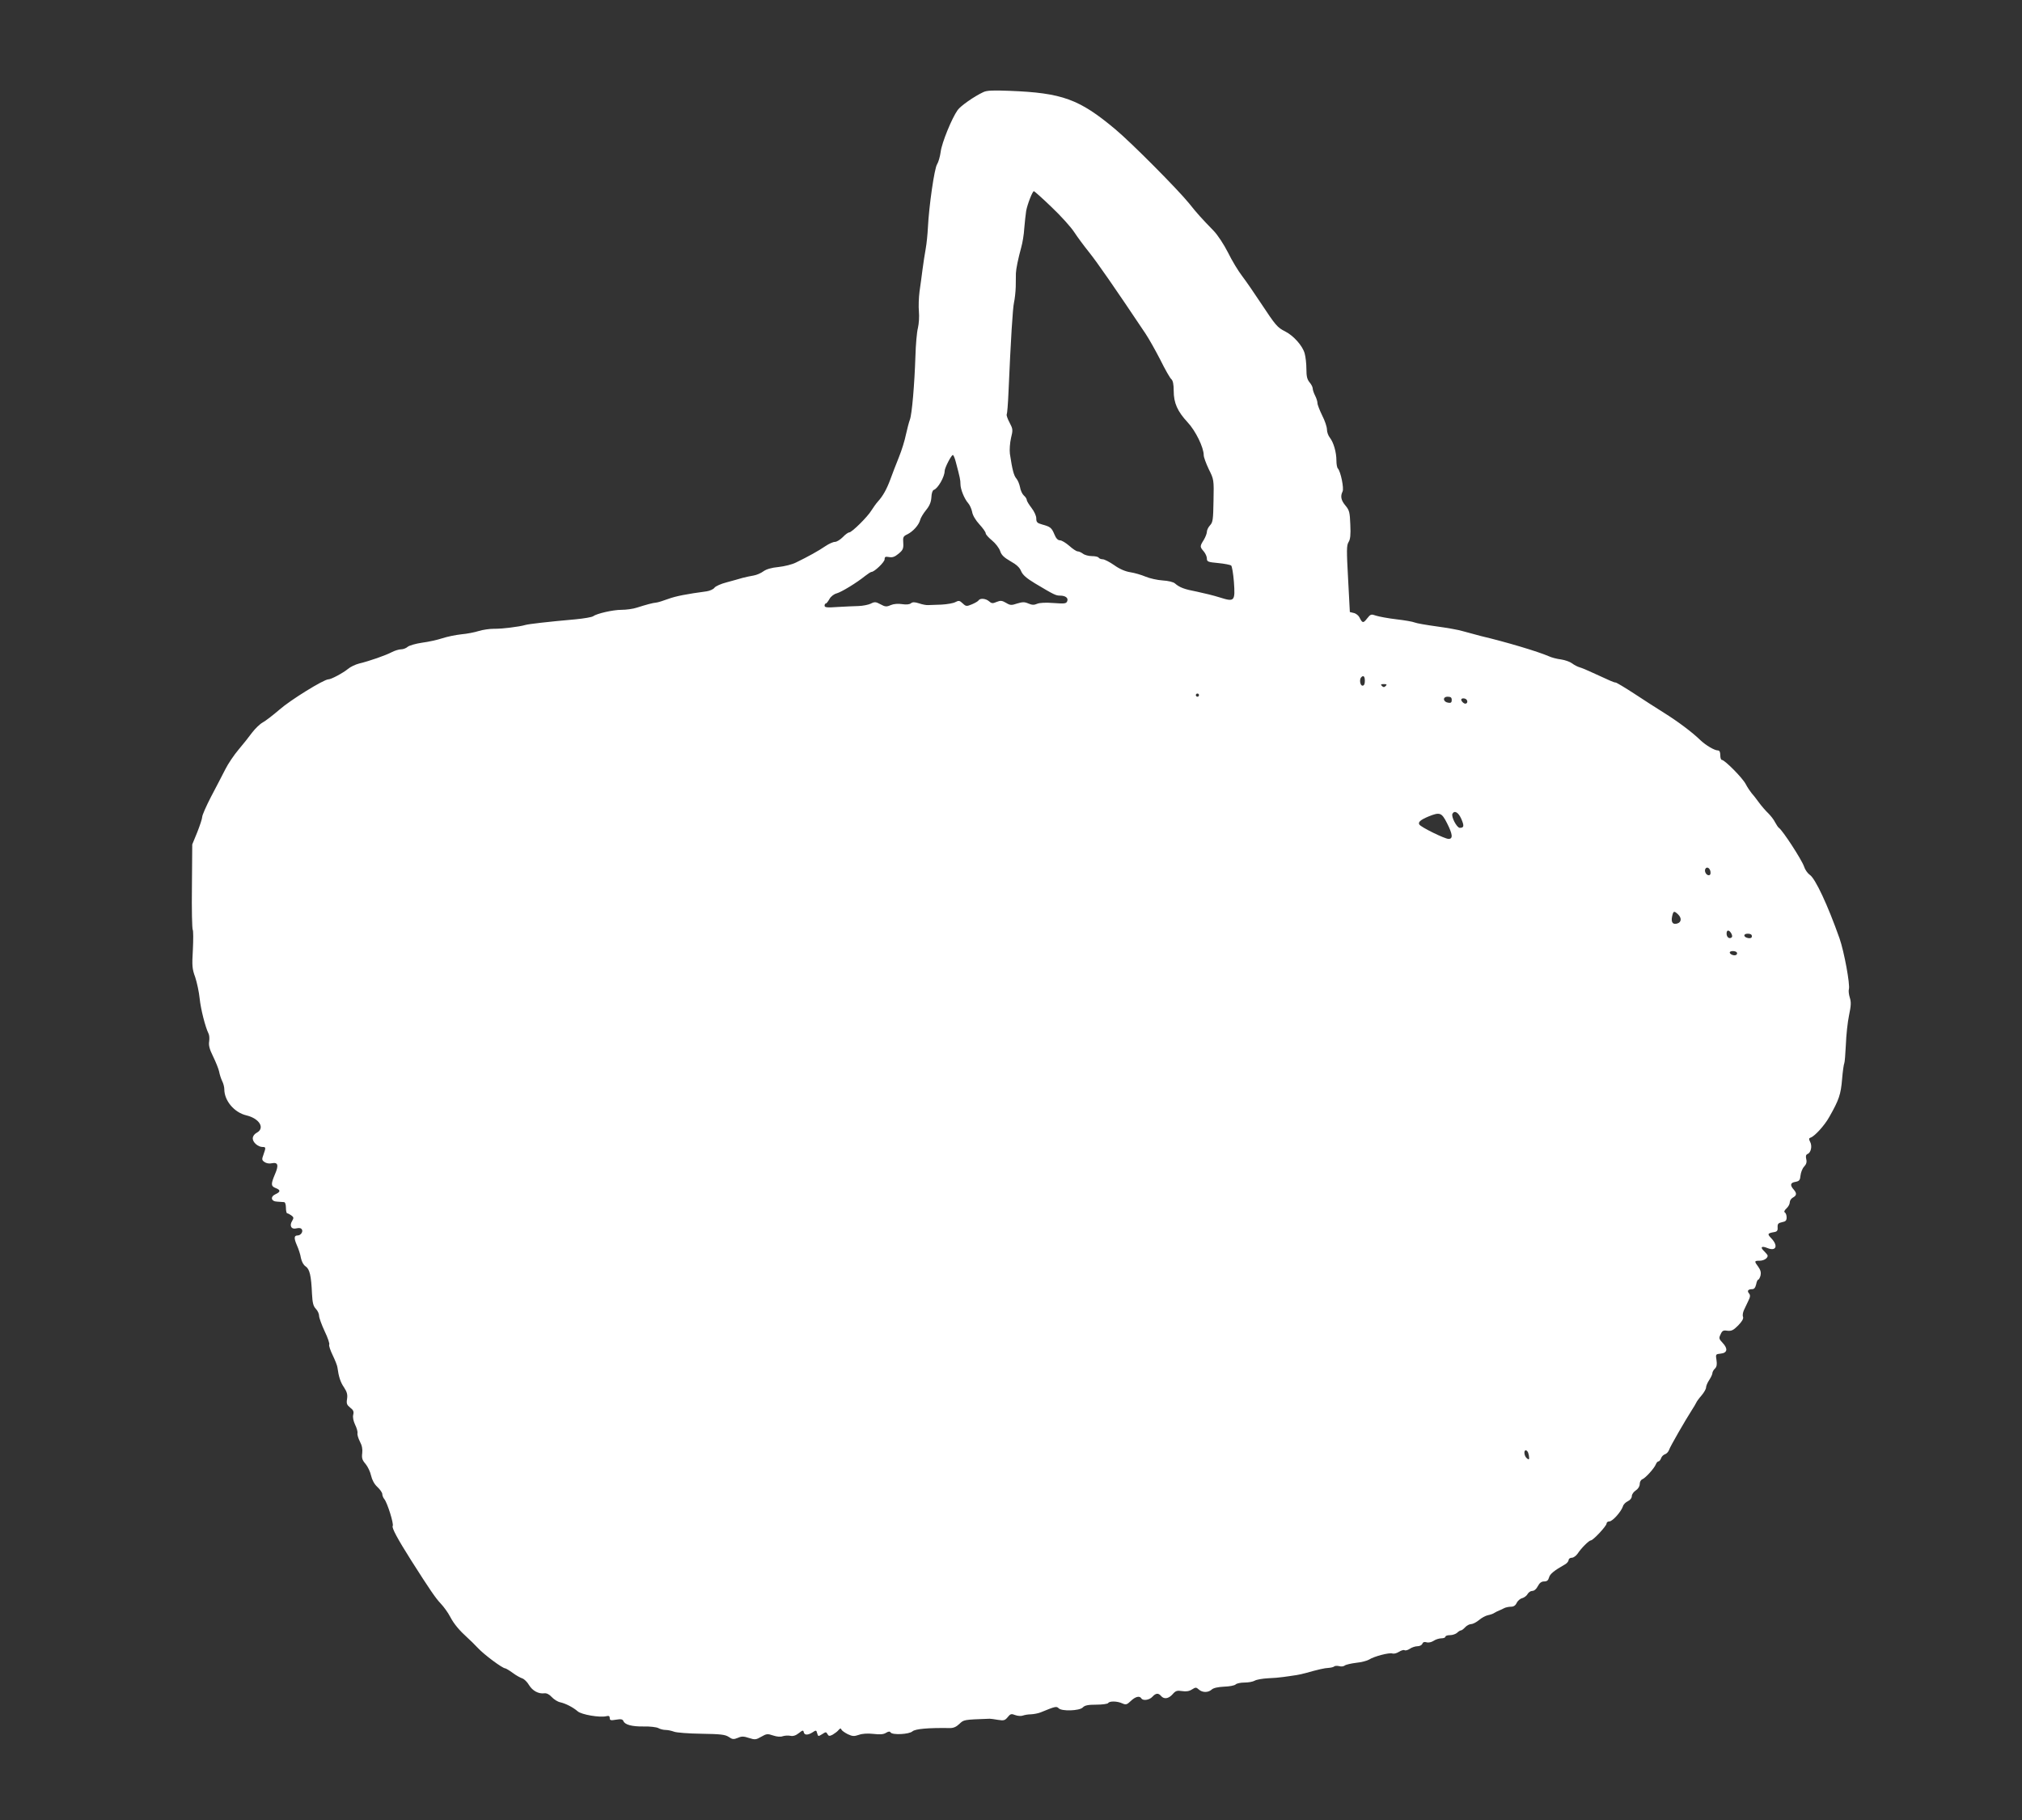 <?xml version="1.0" standalone="no"?>
<!DOCTYPE svg PUBLIC "-//W3C//DTD SVG 20010904//EN"
 "http://www.w3.org/TR/2001/REC-SVG-20010904/DTD/svg10.dtd">
<svg version="1.0" xmlns="http://www.w3.org/2000/svg"
 width="1280pt" height="1152pt" viewBox="0 0 1280 1152"
 preserveAspectRatio="xMidYMid meet">
<rect x="0" y="0" width="1280" height="1152" fill="#333333" stroke="none"/>
<g transform="translate(0,1152) scale(0.1,-0.1)"
fill="#ffffff" stroke="none">
<path d="M6225 10937 c-58 -27 -144 -87 -163 -114 -37 -52 -100 -207 -107
-263 -4 -30 -14 -66 -23 -80 -17 -26 -51 -262 -58 -400 -2 -41 -8 -102 -14
-135 -6 -33 -15 -91 -20 -130 -5 -38 -13 -101 -19 -140 -5 -38 -7 -96 -4 -127
3 -32 0 -77 -6 -103 -7 -26 -14 -106 -16 -179 -6 -181 -22 -368 -35 -402 -6
-16 -17 -58 -25 -94 -7 -36 -27 -101 -45 -145 -18 -44 -42 -107 -54 -140 -23
-62 -47 -105 -79 -140 -10 -11 -28 -36 -40 -55 -25 -42 -125 -140 -141 -140
-7 0 -25 -13 -41 -30 -16 -16 -38 -30 -50 -30 -11 0 -38 -12 -60 -27 -42 -29
-111 -67 -185 -103 -25 -13 -75 -25 -112 -29 -44 -4 -77 -14 -95 -27 -16 -12
-44 -24 -63 -27 -19 -3 -51 -10 -70 -15 -19 -6 -64 -18 -100 -28 -36 -9 -71
-25 -77 -34 -7 -10 -30 -20 -50 -23 -126 -17 -194 -30 -243 -48 -30 -11 -64
-22 -75 -23 -23 -2 -63 -13 -123 -32 -23 -8 -68 -14 -98 -14 -55 0 -158 -24
-180 -41 -7 -5 -56 -14 -110 -19 -180 -16 -299 -30 -319 -36 -36 -11 -149 -25
-199 -24 -27 0 -69 -6 -95 -14 -25 -8 -75 -18 -111 -21 -36 -4 -90 -15 -120
-25 -30 -10 -88 -23 -128 -28 -41 -6 -82 -18 -91 -26 -10 -9 -29 -16 -42 -16
-13 0 -40 -8 -59 -18 -38 -20 -140 -56 -207 -72 -23 -6 -55 -21 -70 -34 -32
-26 -106 -66 -124 -66 -29 0 -241 -131 -309 -191 -42 -36 -90 -73 -107 -82
-17 -9 -47 -38 -67 -64 -19 -26 -58 -75 -86 -108 -28 -33 -66 -89 -84 -125
-18 -36 -59 -114 -90 -173 -31 -60 -56 -117 -56 -128 0 -10 -14 -53 -31 -96
l-32 -78 -2 -265 c-2 -146 1 -269 5 -275 4 -5 4 -62 1 -125 -6 -103 -5 -122
15 -176 11 -34 24 -94 28 -135 7 -68 36 -181 56 -221 5 -9 7 -31 4 -50 -4 -24
2 -49 25 -95 17 -35 34 -77 38 -95 3 -18 12 -45 19 -60 8 -15 14 -39 14 -53 0
-72 63 -147 140 -165 83 -20 119 -81 65 -110 -15 -8 -25 -22 -25 -36 0 -25 34
-54 62 -54 21 0 22 -3 6 -48 -11 -30 -11 -35 6 -47 11 -8 30 -12 47 -8 39 8
45 -12 19 -71 -26 -62 -25 -74 5 -86 32 -12 32 -24 -1 -39 -35 -16 -28 -46 11
-47 17 -1 36 -2 43 -3 7 0 12 -15 12 -36 0 -19 4 -35 8 -35 5 0 16 -6 26 -13
16 -11 16 -17 6 -34 -20 -31 -6 -57 27 -48 17 4 29 2 34 -7 9 -14 -7 -38 -27
-38 -23 0 -24 -17 -5 -61 11 -24 23 -61 26 -82 5 -23 16 -44 30 -53 25 -17 35
-57 40 -173 3 -57 8 -78 24 -95 12 -12 21 -32 21 -45 0 -12 16 -56 35 -97 20
-41 33 -80 29 -85 -3 -6 7 -36 22 -67 15 -31 29 -66 30 -77 8 -59 19 -94 42
-127 19 -29 23 -46 19 -73 -5 -29 -1 -38 20 -55 20 -15 24 -25 19 -45 -4 -16
1 -39 12 -63 10 -20 17 -44 15 -54 -2 -9 5 -32 15 -52 14 -26 18 -49 15 -74
-4 -31 0 -44 21 -68 14 -17 30 -50 35 -74 6 -27 21 -55 40 -72 17 -16 31 -36
31 -45 0 -9 6 -24 13 -32 19 -23 61 -157 53 -170 -7 -11 29 -79 117 -218 121
-190 154 -238 187 -273 19 -20 46 -57 60 -84 24 -46 59 -87 110 -133 14 -12
43 -41 66 -65 39 -42 155 -128 172 -128 4 0 26 -13 48 -29 21 -16 49 -31 61
-35 12 -4 31 -23 42 -42 22 -36 60 -57 97 -52 14 2 32 -7 47 -24 14 -15 38
-30 54 -33 35 -8 81 -32 110 -57 23 -21 140 -41 181 -31 16 4 22 1 22 -12 0
-14 6 -16 40 -10 31 5 41 3 46 -8 9 -24 54 -36 129 -35 39 1 80 -4 92 -10 12
-7 33 -12 47 -12 13 0 37 -5 53 -11 15 -6 93 -12 173 -13 121 -2 150 -5 173
-20 23 -16 31 -17 58 -6 24 11 38 10 71 -1 37 -12 44 -11 77 8 33 19 40 20 75
8 24 -8 47 -10 60 -5 12 4 34 6 49 3 18 -4 35 2 54 17 24 19 28 20 31 6 4 -20
26 -20 56 -1 22 15 24 14 29 -6 6 -21 7 -21 31 -6 23 15 26 16 34 1 8 -14 13
-14 33 -4 13 8 30 20 37 29 10 12 15 13 18 4 3 -7 21 -20 41 -30 30 -14 40
-14 70 -4 22 8 55 10 92 6 42 -5 65 -3 80 7 15 9 24 10 29 2 11 -17 117 -12
138 7 18 16 101 23 234 21 25 -1 43 7 63 26 29 27 24 27 192 33 6 0 29 -3 52
-7 37 -6 45 -4 62 17 17 21 23 23 48 13 16 -6 38 -7 48 -3 11 4 34 8 52 8 18
1 45 6 60 12 95 39 101 40 115 26 20 -20 131 -16 152 5 13 14 34 18 86 18 38
0 72 5 75 10 8 14 58 13 90 -2 22 -10 29 -8 53 15 29 28 56 35 67 17 10 -17
51 -11 70 10 22 24 38 25 55 5 19 -22 47 -18 73 11 19 22 28 25 60 20 26 -4
45 -1 62 10 24 15 27 15 44 0 22 -20 59 -21 82 0 11 10 39 16 78 18 33 1 66 7
73 14 7 7 32 12 56 12 24 0 53 5 65 12 12 7 49 13 82 15 33 1 77 5 97 8 21 3
53 7 70 10 18 2 51 9 73 15 78 22 120 32 147 33 14 1 30 5 34 9 4 4 18 5 31 2
13 -4 29 -2 36 4 6 5 39 13 72 17 33 3 69 13 81 20 32 21 129 46 148 39 9 -3
27 1 41 10 14 9 30 14 36 11 5 -4 21 0 34 9 13 9 35 16 49 16 13 0 27 7 30 16
4 10 13 13 26 9 13 -4 31 0 45 9 13 9 36 16 50 16 14 0 25 5 25 10 0 6 13 10
29 10 16 0 36 7 45 15 8 8 19 15 24 15 5 0 17 9 27 20 10 11 27 20 38 20 10 0
32 11 49 25 16 14 42 28 56 31 15 3 34 9 42 15 8 5 22 12 30 15 8 3 23 10 32
15 10 5 29 9 43 9 17 0 29 8 36 24 7 14 22 27 35 30 13 4 28 15 34 26 6 11 19
20 30 20 12 0 26 12 35 30 11 21 23 30 40 30 18 0 26 7 31 25 5 22 34 45 101
83 13 7 23 20 23 28 0 7 9 14 20 14 11 0 27 12 37 26 22 34 72 84 84 84 14 0
99 91 99 106 0 8 8 14 18 14 20 0 75 62 86 96 3 12 18 26 31 32 15 7 25 20 25
32 0 11 11 27 25 36 15 10 25 26 25 40 0 14 7 27 17 31 20 8 75 69 85 94 4 11
12 19 17 19 5 0 12 9 16 19 3 11 15 23 25 26 10 3 22 16 26 28 6 20 103 188
146 255 10 15 21 34 25 42 3 8 19 30 35 48 15 18 28 40 28 50 0 9 9 31 20 47
11 17 20 36 20 43 0 7 7 21 16 29 12 12 14 27 10 54 -6 37 -5 38 26 41 43 4
48 31 13 68 -23 24 -25 30 -13 54 10 23 17 27 42 23 26 -3 38 2 69 33 25 26
35 43 31 55 -4 9 -1 28 6 43 7 15 20 41 28 59 12 24 13 35 4 46 -14 16 -6 27
20 27 13 0 20 10 25 30 3 17 9 30 13 30 4 0 11 12 15 27 4 19 0 34 -14 54 -27
36 -26 39 7 39 27 0 52 15 52 32 0 4 -10 16 -22 28 -28 26 -17 36 21 20 55
-22 69 15 24 62 -27 28 -25 32 22 40 15 3 20 11 18 30 -1 21 4 27 28 32 23 4
29 11 29 30 0 14 -5 28 -11 31 -7 5 -3 14 10 26 12 11 21 28 21 39 0 11 9 24
20 30 24 13 25 27 6 49 -26 29 -23 45 9 50 26 5 30 11 33 41 2 19 12 45 23 56
14 15 18 29 13 48 -4 18 -2 27 9 32 21 8 30 50 16 76 -9 18 -9 23 2 27 26 8
89 77 119 131 62 109 73 143 81 238 4 51 11 97 14 102 3 5 7 58 10 117 2 59
11 143 20 186 13 62 14 84 5 112 -6 19 -9 43 -6 53 9 28 -30 239 -59 322 -75
212 -154 381 -189 403 -13 9 -30 33 -36 53 -15 43 -135 228 -159 244 -5 3 -15
19 -24 35 -8 17 -28 42 -43 57 -16 15 -42 45 -59 68 -16 23 -38 50 -47 60 -9
11 -26 36 -37 57 -19 38 -133 153 -151 153 -6 0 -10 14 -10 30 0 20 -5 30 -15
30 -22 0 -76 32 -111 65 -51 50 -145 120 -230 173 -45 28 -129 82 -188 121
-60 39 -113 71 -119 71 -10 0 -28 8 -152 65 -27 13 -61 27 -75 31 -14 4 -35
15 -48 25 -13 10 -44 21 -70 25 -26 3 -60 12 -77 20 -69 30 -269 90 -430 128
-38 10 -90 24 -115 31 -25 8 -99 21 -165 30 -66 9 -129 20 -140 25 -11 5 -63
14 -115 20 -52 6 -110 17 -129 23 -31 11 -35 10 -57 -18 -24 -31 -30 -30 -48
7 -6 12 -22 25 -36 28 l-25 6 -11 209 c-10 182 -10 213 3 234 11 17 14 46 11
110 -3 78 -6 91 -30 120 -29 34 -34 60 -19 90 10 19 -12 127 -30 146 -5 5 -9
27 -9 50 0 53 -18 114 -41 144 -11 13 -19 37 -19 53 0 16 -13 55 -30 88 -16
33 -30 68 -30 79 0 10 -7 32 -15 47 -8 16 -15 36 -15 45 0 9 -9 26 -20 39 -15
18 -20 37 -20 84 0 34 -5 78 -11 99 -13 48 -70 112 -123 139 -50 25 -60 37
-154 179 -42 64 -96 142 -119 172 -24 31 -64 97 -89 148 -27 53 -65 111 -92
139 -73 75 -105 110 -154 172 -74 91 -365 384 -468 470 -228 191 -336 230
-668 243 -105 4 -144 3 -167 -8z m432 -728 c59 -56 123 -127 143 -158 20 -31
64 -90 97 -131 50 -63 156 -215 354 -511 21 -31 63 -106 94 -166 30 -61 62
-117 70 -123 10 -9 15 -32 15 -74 0 -77 24 -130 88 -199 50 -53 102 -159 102
-208 0 -13 15 -53 32 -89 32 -64 33 -66 30 -199 -2 -119 -4 -137 -22 -156 -11
-12 -20 -30 -20 -41 0 -10 -9 -34 -20 -52 -25 -40 -25 -43 0 -72 11 -13 20
-33 20 -45 0 -20 6 -23 72 -29 40 -4 77 -11 82 -16 5 -5 13 -51 17 -102 9
-124 4 -129 -88 -100 -37 12 -103 28 -146 37 -79 15 -109 26 -139 52 -10 9
-43 17 -78 19 -33 2 -82 13 -108 24 -26 11 -70 24 -97 28 -32 5 -69 21 -102
45 -29 20 -62 37 -72 37 -11 0 -23 5 -26 10 -3 6 -23 10 -43 10 -20 0 -46 7
-56 15 -11 8 -26 15 -34 15 -8 0 -32 16 -53 35 -22 19 -48 35 -59 35 -13 0
-25 12 -35 37 -18 43 -26 49 -77 63 -33 9 -38 15 -38 39 0 16 -13 44 -30 66
-16 21 -30 43 -30 50 0 6 -8 20 -19 29 -10 9 -21 33 -24 53 -4 19 -14 44 -23
54 -16 18 -26 56 -41 157 -3 25 0 68 7 99 13 52 12 58 -9 98 -13 24 -21 48
-18 52 3 5 8 67 11 138 15 345 27 534 35 570 5 22 10 67 11 100 0 33 1 71 1
85 1 28 14 92 34 165 8 28 17 82 19 120 3 39 9 88 12 110 8 43 40 125 49 125
3 0 54 -45 112 -101z m-607 -1611 c27 -101 30 -117 30 -142 0 -33 25 -94 49
-121 10 -11 21 -36 25 -55 3 -21 22 -53 46 -79 22 -24 40 -49 40 -57 0 -7 18
-27 40 -45 22 -18 44 -47 51 -66 8 -26 24 -41 65 -65 38 -21 59 -40 68 -63 10
-24 34 -45 87 -77 122 -73 133 -78 159 -78 35 0 54 -15 46 -35 -6 -16 -16 -17
-86 -12 -51 4 -89 2 -105 -5 -18 -8 -32 -8 -55 2 -25 11 -38 10 -71 0 -36 -12
-44 -12 -70 4 -26 15 -35 16 -60 6 -25 -11 -32 -10 -48 4 -20 18 -57 21 -66 6
-4 -6 -23 -17 -42 -25 -34 -14 -38 -14 -59 6 -19 18 -25 19 -46 8 -12 -7 -52
-14 -88 -16 -36 -1 -74 -3 -85 -3 -11 -1 -37 4 -57 11 -29 9 -41 9 -52 0 -9
-7 -29 -9 -55 -5 -25 4 -53 2 -72 -6 -27 -12 -36 -11 -65 5 -30 16 -37 17 -62
4 -15 -7 -49 -14 -77 -15 -27 0 -87 -4 -132 -6 -67 -5 -83 -3 -83 8 0 8 3 14
8 14 4 0 14 13 23 29 9 16 29 31 45 35 30 8 127 67 180 110 18 14 36 26 41 26
18 0 83 62 83 80 0 16 5 18 28 14 21 -4 36 1 60 21 28 23 32 33 30 68 -3 37 0
43 26 55 36 18 73 59 81 91 3 13 20 41 37 62 23 28 32 51 34 81 1 25 7 44 15
47 26 8 69 83 69 120 0 19 42 101 52 101 4 0 12 -19 18 -42z m2590 -1388 c0
-20 -5 -30 -15 -30 -15 0 -21 40 -8 53 14 15 23 6 23 -23z m132 -32 c-9 -9
-15 -9 -24 0 -9 9 -7 12 12 12 19 0 21 -3 12 -12z m-1182 -58 c0 -5 -4 -10
-10 -10 -5 0 -10 5 -10 10 0 6 5 10 10 10 6 0 10 -4 10 -10z m1600 -31 c0 -15
-5 -20 -22 -17 -34 5 -37 38 -4 38 20 0 26 -5 26 -21z m95 1 c11 -17 -5 -32
-21 -19 -8 6 -14 15 -14 20 0 12 27 11 35 -1z m-35 -752 c20 -46 18 -58 -9
-58 -19 0 -57 73 -46 90 13 22 37 8 55 -32z m-90 -28 c36 -71 39 -100 10 -100
-24 0 -175 74 -185 91 -10 15 8 30 58 51 72 29 83 25 117 -42z m1668 -308 c2
-14 -2 -22 -11 -22 -17 0 -30 27 -21 41 9 16 29 4 32 -19z m-206 -269 c24 -22
23 -50 -3 -58 -29 -10 -42 7 -34 44 8 36 12 37 37 14z m338 -122 c7 -13 7 -22
0 -26 -15 -9 -30 4 -30 26 0 25 16 25 30 0z m130 -17 c0 -10 -7 -14 -22 -12
-32 5 -35 28 -4 28 17 0 26 -5 26 -16z m-95 -103 c3 -5 1 -12 -4 -15 -12 -8
-41 3 -41 15 0 12 37 12 45 0z m-1321 -3167 c3 -9 6 -23 6 -31 0 -13 -3 -13
-15 -3 -16 13 -21 50 -6 50 5 0 12 -7 15 -16z"/>
</g>
</svg>
